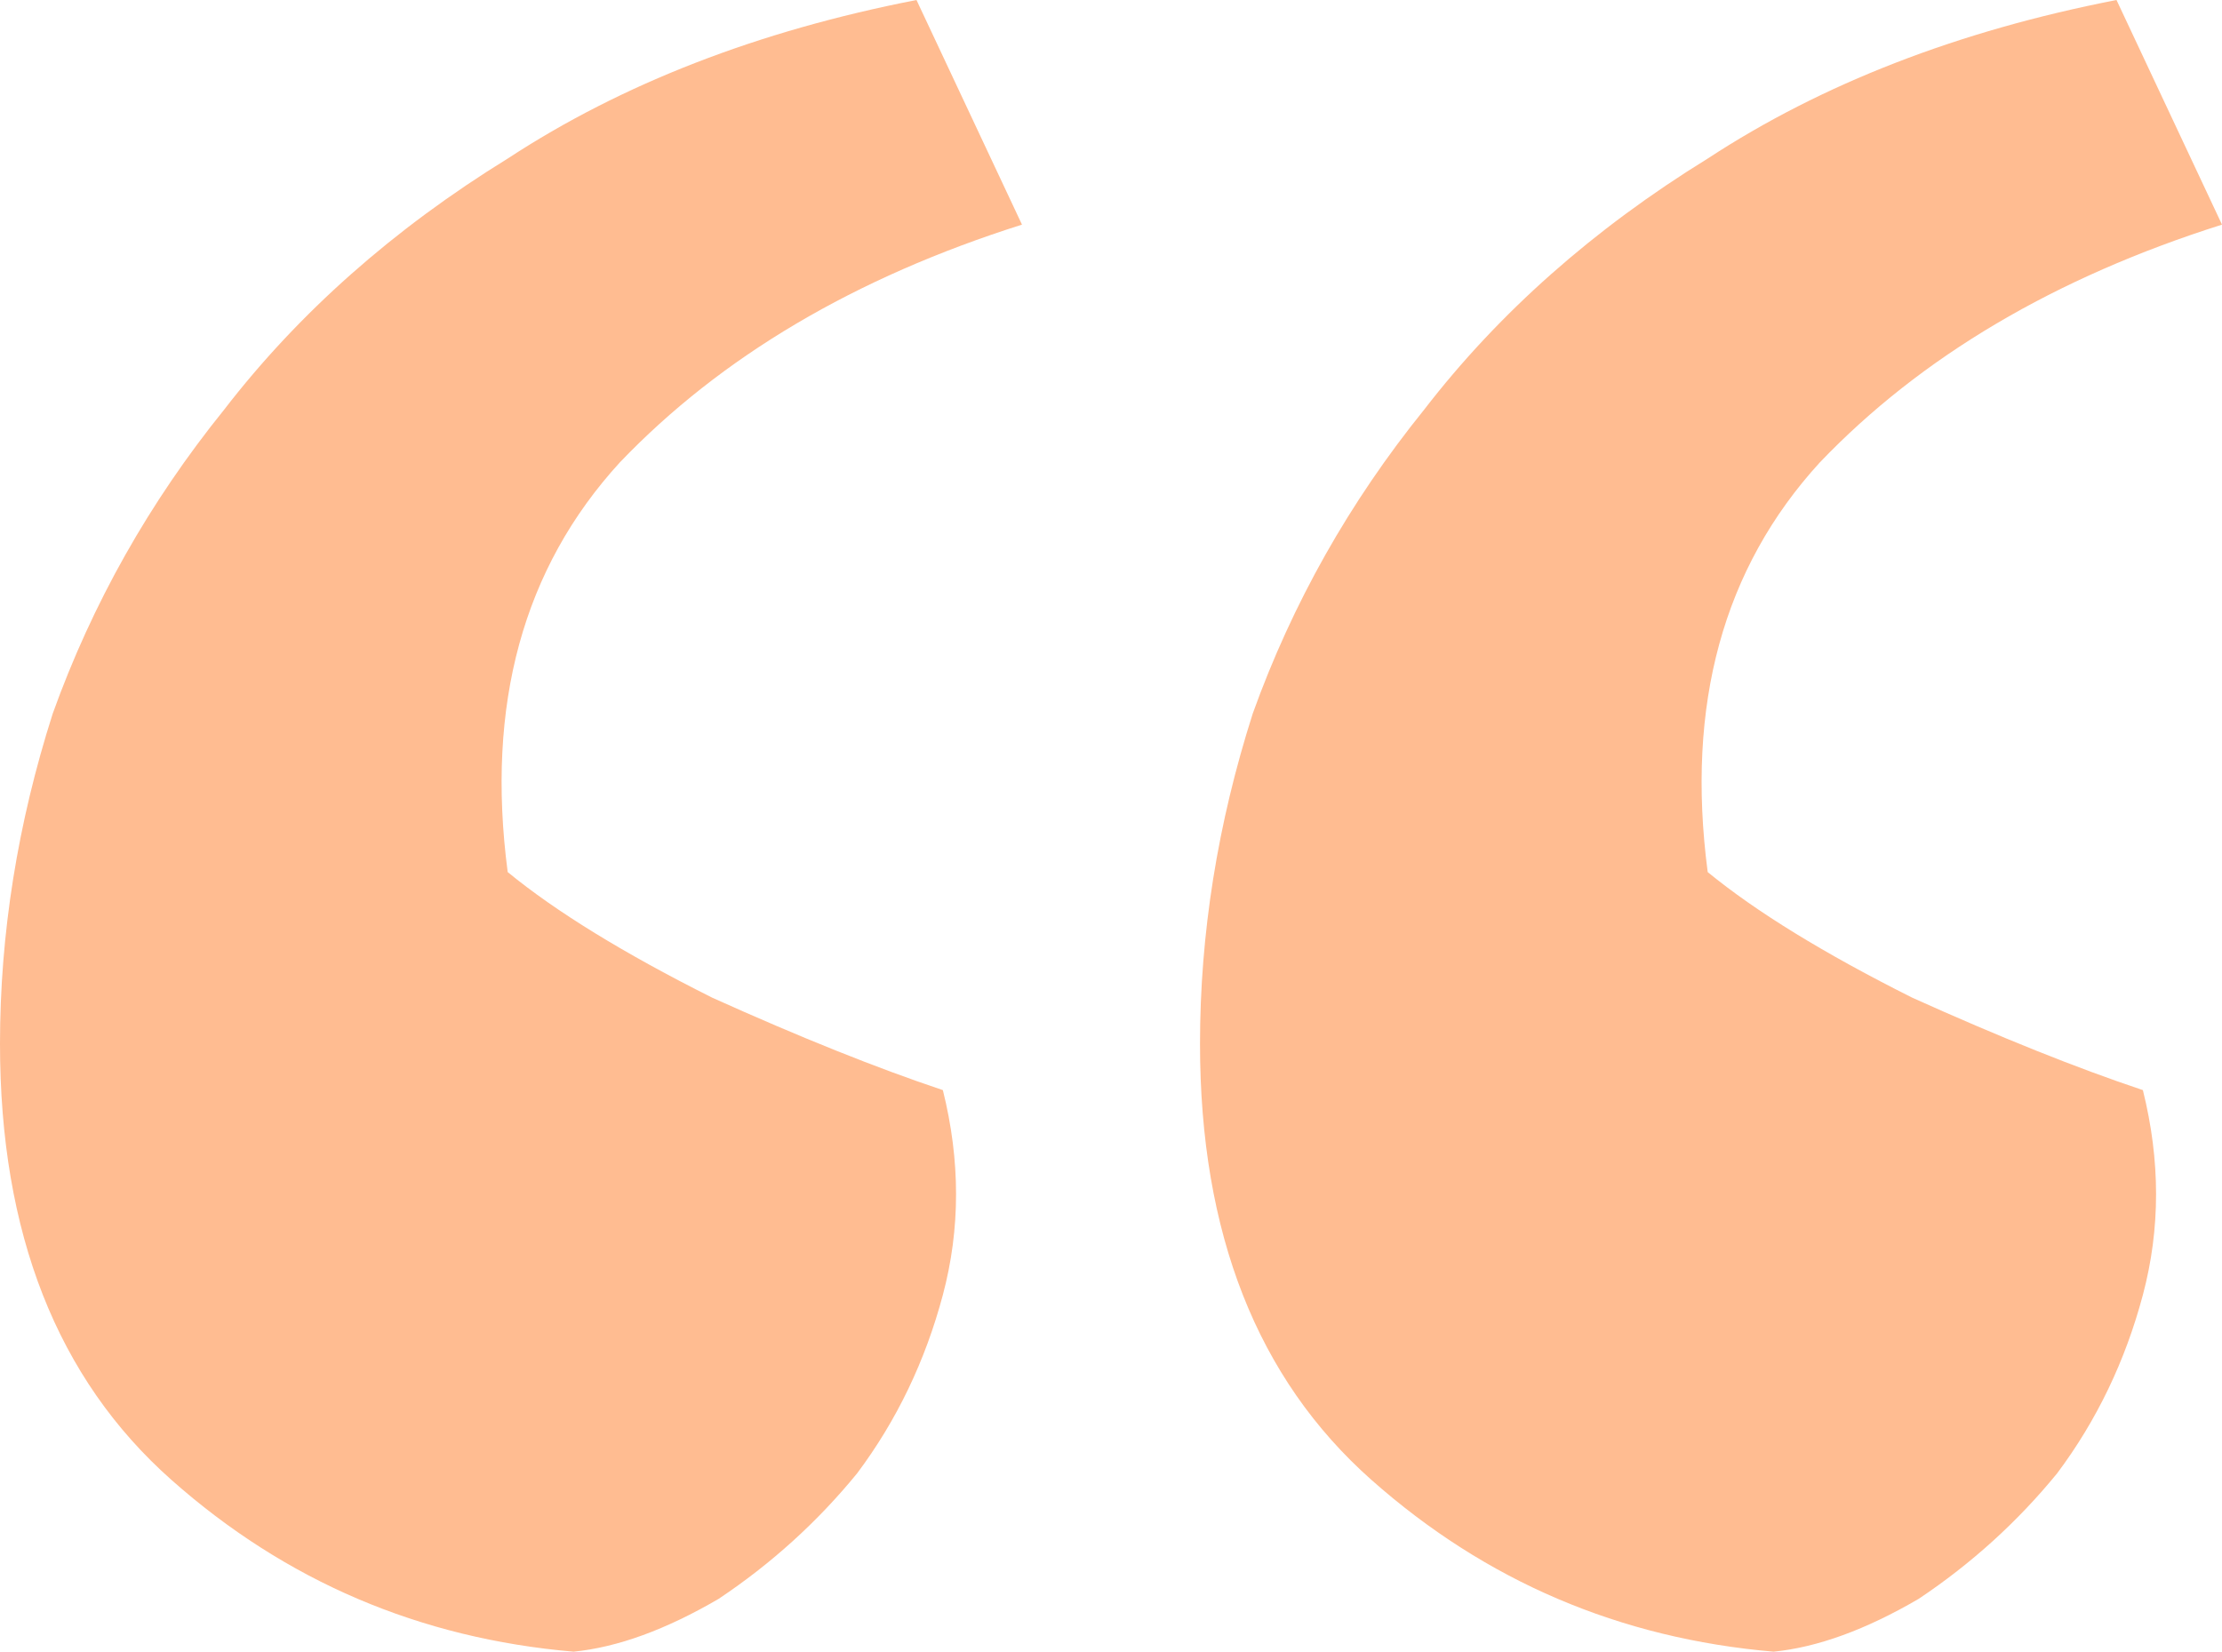 <?xml version="1.0" encoding="UTF-8"?> <svg xmlns="http://www.w3.org/2000/svg" width="191" height="142" viewBox="0 0 191 142" fill="none"> <path d="M191 19.312C176.642 23.856 165.118 30.672 156.427 39.76C148.115 48.848 144.903 60.587 146.792 74.976C150.949 78.384 156.805 81.981 164.362 85.768C171.919 89.176 178.531 91.827 184.199 93.72C185.71 99.779 185.71 105.648 184.199 111.328C182.687 117.008 180.231 122.12 176.831 126.664C173.43 130.829 169.463 134.427 164.929 137.456C160.395 140.107 156.238 141.621 152.46 142C139.235 140.864 127.711 135.941 117.887 127.232C108.063 118.523 103.151 106.027 103.151 89.744C103.151 80.277 104.663 70.811 107.685 61.344C111.086 51.877 115.998 43.168 122.421 35.216C128.845 26.885 136.968 19.691 146.792 13.632C156.616 7.195 168.329 2.651 181.932 0L191 19.312ZM87.849 19.312C73.491 23.856 61.966 30.672 53.276 39.76C44.963 48.848 41.752 60.587 43.641 74.976C47.797 78.384 53.654 81.981 61.211 85.768C68.768 89.176 75.38 91.827 81.047 93.72C82.559 99.779 82.559 105.648 81.047 111.328C79.536 117.008 77.08 122.12 73.68 126.664C70.279 130.829 66.312 134.427 61.777 137.456C57.243 140.107 53.087 141.621 49.309 142C36.084 140.864 24.56 135.941 14.736 127.232C4.912 118.523 0 106.027 0 89.744C0 80.277 1.511 70.811 4.534 61.344C7.935 51.877 12.847 43.168 19.27 35.216C25.693 26.885 33.817 19.691 43.641 13.632C53.465 7.195 65.178 2.651 78.78 0L87.849 19.312Z" fill="#FF6400" fill-opacity="0.43"></path> </svg> 